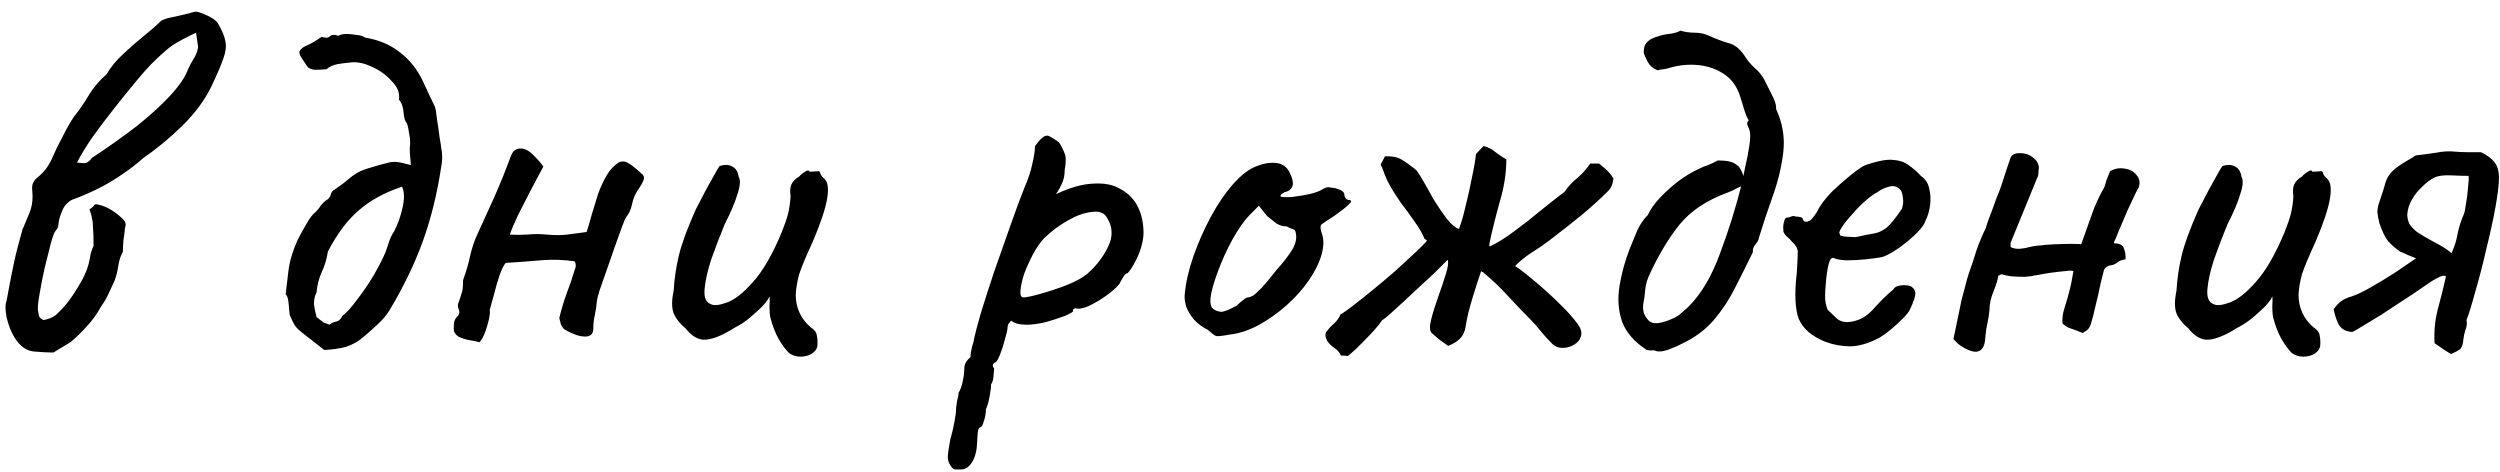 <?xml version="1.0" encoding="UTF-8"?> <svg xmlns="http://www.w3.org/2000/svg" width="233" height="44" viewBox="0 0 233 44" fill="none"><path d="M4.976 32.856C4.496 32.856 3.888 32.824 3.152 32.76C2.448 32.696 1.84 32.248 1.328 31.416C1.008 30.872 0.768 30.248 0.608 29.544C0.48 28.84 0.48 28.344 0.608 28.056C1.056 25.592 1.408 23.896 1.664 22.968C1.92 22.04 2.064 21.512 2.096 21.384C2.16 21.256 2.288 20.952 2.48 20.472C2.704 19.96 2.832 19.64 2.864 19.512C3.024 19 3.072 18.424 3.008 17.784C2.976 17.528 2.992 17.304 3.056 17.112C3.152 16.888 3.296 16.696 3.488 16.536C4.032 16.12 4.464 15.576 4.784 14.904C4.88 14.68 5.056 14.296 5.312 13.752C5.6 13.176 5.888 12.616 6.176 12.072C6.496 11.496 6.736 11.096 6.896 10.872C7.408 10.232 7.872 9.56 8.288 8.856C8.736 8.12 9.28 7.48 9.92 6.936C10.336 6.232 10.864 5.592 11.504 5.016C12.144 4.408 12.784 3.848 13.424 3.336C14.064 2.824 14.576 2.376 14.96 1.992C15.12 1.832 15.552 1.688 16.256 1.56C16.992 1.4 17.584 1.256 18.032 1.128C18.224 1.032 18.592 1.112 19.136 1.368C19.68 1.592 20.064 1.848 20.288 2.136C20.704 2.84 20.944 3.416 21.008 3.864C21.104 4.312 21.04 4.84 20.816 5.448C20.624 6.024 20.24 6.92 19.664 8.136C19.024 9.416 18.112 10.632 16.928 11.784C15.776 12.904 14.592 13.88 13.376 14.712C12.768 15.256 12.128 15.752 11.456 16.2C10.816 16.648 10.16 17.048 9.488 17.4C9.072 17.624 8.64 17.832 8.192 18.024C7.776 18.216 7.344 18.392 6.896 18.552C6.672 18.616 6.464 18.744 6.272 18.936C6.08 19.096 5.92 19.336 5.792 19.656C5.6 20.104 5.488 20.488 5.456 20.808C5.456 21.096 5.36 21.336 5.168 21.528C5.072 21.624 4.928 22.008 4.736 22.68C4.576 23.32 4.384 24.088 4.16 24.984C3.968 25.848 3.808 26.664 3.68 27.432C3.552 28.168 3.504 28.664 3.536 28.92C3.568 29.08 3.6 29.256 3.632 29.448C3.696 29.608 3.84 29.736 4.064 29.832C4.544 29.736 4.928 29.576 5.216 29.352C5.504 29.096 5.824 28.76 6.176 28.344C6.56 27.864 6.912 27.352 7.232 26.808C7.584 26.264 7.872 25.704 8.096 25.128C8.224 24.776 8.32 24.408 8.384 24.024C8.448 23.608 8.56 23.24 8.72 22.92C8.72 22.184 8.704 21.64 8.672 21.288C8.672 20.904 8.64 20.6 8.576 20.376C8.544 20.12 8.464 19.832 8.336 19.512C8.592 19.352 8.736 19.224 8.768 19.128C8.832 19.032 8.976 19.016 9.2 19.08C9.616 19.176 10 19.336 10.352 19.56C10.736 19.784 11.104 20.072 11.456 20.424C11.584 20.552 11.664 20.68 11.696 20.808C11.728 20.936 11.712 21.08 11.648 21.24C11.616 21.624 11.568 22.008 11.504 22.392C11.472 22.744 11.456 23.096 11.456 23.448C11.232 23.864 11.088 24.312 11.024 24.792C10.96 25.24 10.848 25.688 10.688 26.136C10.496 26.552 10.304 26.968 10.112 27.384C9.92 27.8 9.696 28.184 9.44 28.536C9.056 29.24 8.608 29.864 8.096 30.408C7.616 30.952 7.104 31.448 6.56 31.896L4.976 32.856ZM7.184 15.144C7.568 15.208 7.84 15.224 8 15.192C8.192 15.128 8.384 14.968 8.576 14.712C10.08 13.72 11.456 12.744 12.704 11.784C13.952 10.792 14.992 9.848 15.824 8.952C16.688 8.024 17.248 7.208 17.504 6.504C17.664 6.152 17.84 5.816 18.032 5.496C18.256 5.176 18.4 4.808 18.464 4.392L18.272 3.048C17.376 3.464 16.656 3.848 16.112 4.2C15.6 4.552 14.928 5.144 14.096 5.976C13.776 6.296 13.296 6.84 12.656 7.608C12.048 8.344 11.376 9.176 10.64 10.104C9.904 11.032 9.216 11.944 8.576 12.84C7.968 13.736 7.504 14.504 7.184 15.144ZM27.005 29.352C26.973 29.192 26.941 28.872 26.909 28.392C26.877 27.88 26.781 27.56 26.621 27.432C26.717 26.696 26.797 26.024 26.861 25.416C26.925 24.808 27.053 24.216 27.245 23.64C27.341 23.32 27.501 22.904 27.725 22.392C27.981 21.88 28.253 21.384 28.541 20.904C28.829 20.392 29.085 20.04 29.309 19.848C29.533 19.656 29.725 19.432 29.885 19.176C30.077 18.92 30.285 18.728 30.509 18.6C30.701 18.44 30.813 18.264 30.845 18.072C30.909 17.88 31.037 17.736 31.229 17.64C31.709 17.32 32.093 17.032 32.381 16.776C32.669 16.52 32.973 16.296 33.293 16.104C33.645 15.912 34.109 15.736 34.685 15.576C35.325 15.384 35.789 15.256 36.077 15.192C36.397 15.096 36.701 15.064 36.989 15.096C37.277 15.128 37.709 15.224 38.285 15.384C38.285 15.192 38.269 14.968 38.237 14.712C38.205 14.424 38.189 14.12 38.189 13.8C38.253 13.352 38.237 12.92 38.141 12.504C38.077 12.056 38.013 11.736 37.949 11.544C37.757 11.32 37.645 10.968 37.613 10.488C37.581 9.976 37.437 9.576 37.181 9.288C37.277 8.68 37.053 8.104 36.509 7.56C35.997 6.984 35.373 6.536 34.637 6.216C33.901 5.864 33.213 5.736 32.573 5.832C32.221 5.864 31.853 5.912 31.469 5.976C31.085 6.04 30.733 6.2 30.413 6.456C29.997 6.488 29.661 6.504 29.405 6.504C29.149 6.504 28.909 6.424 28.685 6.264C28.333 5.752 28.093 5.384 27.965 5.16C27.869 4.936 27.885 4.76 28.013 4.632C28.141 4.472 28.365 4.328 28.685 4.2C29.037 4.04 29.469 3.784 29.981 3.432C30.333 3.56 30.589 3.544 30.749 3.384C30.909 3.224 31.165 3.208 31.517 3.336C31.773 3.176 32.189 3.128 32.765 3.192C33.341 3.256 33.693 3.32 33.821 3.384C33.917 3.448 34.013 3.496 34.109 3.528C34.205 3.528 34.301 3.544 34.397 3.576C35.517 3.8 36.493 4.248 37.325 4.92C38.189 5.592 38.877 6.456 39.389 7.512C39.581 7.928 39.773 8.344 39.965 8.76C40.157 9.176 40.349 9.576 40.541 9.96C40.605 10.152 40.669 10.552 40.733 11.16C40.829 11.736 40.909 12.296 40.973 12.84C41.069 13.352 41.117 13.656 41.117 13.752C41.181 14.072 41.213 14.376 41.213 14.664C41.213 14.952 41.181 15.256 41.117 15.576C40.733 18.104 40.157 20.424 39.389 22.536C38.621 24.648 37.581 26.792 36.269 28.968C36.013 29.384 35.661 29.8 35.213 30.216C34.765 30.632 34.333 31.016 33.917 31.368C33.405 31.816 32.845 32.136 32.237 32.328C31.629 32.488 30.957 32.584 30.221 32.616C29.325 31.912 28.669 31.4 28.253 31.08C27.837 30.76 27.565 30.488 27.437 30.264C27.309 30.04 27.165 29.736 27.005 29.352ZM30.701 30.264C30.893 30.104 31.101 30.008 31.325 29.976C31.581 29.912 31.773 29.736 31.901 29.448C32.317 29.128 32.781 28.616 33.293 27.912C33.837 27.208 34.349 26.456 34.829 25.656C35.309 24.824 35.677 24.104 35.933 23.496C36.061 23.144 36.173 22.808 36.269 22.488C36.397 22.136 36.557 21.816 36.749 21.528C37.069 20.92 37.325 20.2 37.517 19.368C37.709 18.504 37.693 17.848 37.469 17.4C35.837 17.944 34.493 18.68 33.437 19.608C32.381 20.504 31.421 21.784 30.557 23.448C30.461 24.12 30.269 24.76 29.981 25.368C29.725 25.944 29.565 26.568 29.501 27.24C29.341 27.56 29.261 27.912 29.261 28.296C29.293 28.648 29.373 29.064 29.501 29.544C29.917 29.864 30.141 30.04 30.173 30.072C30.237 30.072 30.413 30.136 30.701 30.264ZM44.687 31.896C44.463 31.832 44.159 31.768 43.775 31.704C43.391 31.64 43.039 31.528 42.719 31.368C42.431 31.176 42.287 30.936 42.287 30.648C42.287 30.392 42.303 30.168 42.335 29.976C42.399 29.752 42.527 29.56 42.719 29.4C42.751 29.336 42.767 29.288 42.767 29.256C42.767 29.224 42.783 29.192 42.815 29.16C42.815 29 42.783 28.856 42.719 28.728C42.655 28.6 42.655 28.44 42.719 28.248C42.847 27.896 42.943 27.608 43.007 27.384C43.103 27.128 43.151 26.808 43.151 26.424C43.151 26.36 43.151 26.296 43.151 26.232C43.151 26.136 43.167 26.056 43.199 25.992C43.455 25.288 43.663 24.568 43.823 23.832C43.983 23.096 44.223 22.392 44.543 21.72C44.927 20.888 45.423 19.8 46.031 18.456C46.639 17.08 47.151 15.816 47.567 14.664C47.695 14.312 47.839 14.088 47.999 13.992C48.191 13.864 48.399 13.816 48.623 13.848C49.007 13.88 49.391 14.104 49.775 14.52C50.159 14.904 50.447 15.24 50.639 15.528C50.319 16.136 49.935 16.856 49.487 17.688C49.071 18.488 48.671 19.272 48.287 20.04C47.935 20.776 47.679 21.384 47.519 21.864C47.967 21.896 48.495 21.896 49.103 21.864C49.743 21.8 50.367 21.8 50.975 21.864C51.679 21.928 52.303 21.928 52.847 21.864C53.391 21.8 53.999 21.72 54.671 21.624C54.831 21.144 54.991 20.6 55.151 19.992C55.343 19.384 55.535 18.76 55.727 18.12C55.951 17.48 56.223 16.888 56.543 16.344C56.863 15.8 57.263 15.384 57.743 15.096C57.999 15.032 58.191 15.032 58.319 15.096C58.447 15.128 58.623 15.224 58.847 15.384C59.263 15.704 59.567 15.96 59.759 16.152C59.983 16.312 60.063 16.504 59.999 16.728C59.935 16.952 59.727 17.32 59.375 17.832C59.151 18.184 58.991 18.6 58.895 19.08C58.799 19.528 58.623 19.912 58.367 20.232C58.303 20.296 58.175 20.584 57.983 21.096C57.791 21.608 57.567 22.232 57.311 22.968C57.055 23.704 56.799 24.44 56.543 25.176C56.287 25.912 56.063 26.552 55.871 27.096C55.711 27.64 55.631 27.96 55.631 28.056C55.599 28.472 55.535 28.904 55.439 29.352C55.343 29.768 55.295 30.2 55.295 30.648C55.295 30.904 55.215 31.096 55.055 31.224C54.927 31.32 54.751 31.368 54.527 31.368C54.207 31.368 53.855 31.288 53.471 31.128C53.087 30.968 52.799 30.824 52.607 30.696C52.479 30.6 52.367 30.44 52.271 30.216C52.207 29.992 52.159 29.8 52.127 29.64C52.319 28.84 52.543 28.088 52.799 27.384C53.087 26.648 53.343 25.896 53.567 25.128C53.631 25 53.663 24.872 53.663 24.744C53.663 24.616 53.631 24.488 53.567 24.36C52.511 24.2 51.439 24.168 50.351 24.264C49.263 24.36 48.191 24.44 47.135 24.504C46.975 24.664 46.783 25.048 46.559 25.656C46.367 26.232 46.191 26.84 46.031 27.48C45.871 28.088 45.743 28.552 45.647 28.872C45.679 29.096 45.647 29.416 45.551 29.832C45.455 30.248 45.327 30.664 45.167 31.08C45.007 31.464 44.847 31.736 44.687 31.896ZM73.538 32.904C73.218 32.584 72.898 32.152 72.578 31.608C72.258 31.032 72.002 30.376 71.81 29.64C71.746 29.384 71.714 29.032 71.714 28.584C71.746 28.136 71.746 27.816 71.714 27.624C71.618 27.848 71.458 28.088 71.234 28.344C71.042 28.568 70.85 28.76 70.658 28.92C70.53 29.048 70.242 29.304 69.794 29.688C69.346 30.04 68.898 30.328 68.45 30.552C67.394 31.224 66.514 31.592 65.81 31.656C65.138 31.72 64.498 31.368 63.89 30.6C63.378 30.184 63.01 29.72 62.786 29.208C62.594 28.696 62.594 27.992 62.786 27.096C62.85 25.976 63.01 24.888 63.266 23.832C63.522 22.744 64.05 21.304 64.85 19.512C65.522 18.2 66.034 17.24 66.386 16.632C66.738 15.992 66.962 15.608 67.058 15.48C67.538 15.32 67.938 15.336 68.258 15.528C68.578 15.688 68.77 15.992 68.834 16.44C69.026 16.76 68.994 17.304 68.738 18.072C68.514 18.84 68.114 19.784 67.538 20.904C67.09 21.992 66.674 23.08 66.29 24.168C65.938 25.256 65.73 26.184 65.666 26.952C65.602 27.72 65.794 28.184 66.242 28.344C66.53 28.504 67.026 28.456 67.73 28.2C68.466 27.944 69.282 27.304 70.178 26.28C71.106 25.256 72.002 23.704 72.866 21.624C73.122 20.984 73.314 20.424 73.442 19.944C73.57 19.432 73.65 18.872 73.682 18.264C73.618 17.88 73.634 17.544 73.73 17.256C73.858 16.936 74.114 16.664 74.498 16.44C74.626 16.28 74.802 16.136 75.026 16.008C75.25 15.848 75.394 15.848 75.458 16.008L76.226 15.96C76.354 15.928 76.434 16.008 76.466 16.2C76.53 16.36 76.642 16.504 76.802 16.632C77.154 16.92 77.25 17.544 77.09 18.504C76.93 19.464 76.482 20.808 75.746 22.536C75.138 23.848 74.722 24.84 74.498 25.512C74.306 26.184 74.194 26.84 74.162 27.48C74.162 28.056 74.274 28.6 74.498 29.112C74.722 29.624 75.074 30.088 75.554 30.504C75.906 30.728 76.098 30.984 76.13 31.272C76.194 31.56 76.21 31.896 76.178 32.28C76.114 32.568 75.922 32.808 75.602 33C75.314 33.16 74.978 33.24 74.594 33.24C74.21 33.24 73.858 33.128 73.538 32.904ZM89.584 43.752C89.456 43.752 89.296 43.752 89.104 43.752C88.912 43.784 88.736 43.656 88.576 43.368C88.448 43.208 88.368 42.968 88.336 42.648C88.336 42.328 88.416 41.752 88.576 40.92C88.736 40.376 88.864 39.832 88.96 39.288C89.056 38.776 89.104 38.392 89.104 38.136C89.104 38.008 89.136 37.752 89.2 37.368C89.296 37.016 89.344 36.76 89.344 36.6C89.504 36.344 89.632 35.992 89.728 35.544C89.824 35.096 89.872 34.696 89.872 34.344C89.872 33.96 90.064 33.608 90.448 33.288C90.448 33.032 90.496 32.712 90.592 32.328C90.72 31.944 90.784 31.688 90.784 31.56C90.88 31.112 91.088 30.328 91.408 29.208C91.76 28.056 92.176 26.76 92.656 25.32C93.168 23.88 93.664 22.472 94.144 21.096C94.624 19.72 95.056 18.552 95.44 17.592C95.824 16.696 96.08 15.928 96.208 15.288C96.368 14.616 96.448 14.12 96.448 13.8C96.448 13.672 96.48 13.576 96.544 13.512C96.608 13.416 96.752 13.24 96.976 12.984C97.296 12.664 97.568 12.568 97.792 12.696C98.048 12.824 98.352 13.016 98.704 13.272C98.96 13.688 99.136 14.04 99.232 14.328C99.36 14.616 99.36 15.112 99.232 15.816C99.232 16.296 99.152 16.712 98.992 17.064C98.832 17.416 98.688 17.688 98.56 17.88C98.432 18.04 98.4 18.104 98.464 18.072C99.776 17.464 100.928 17.144 101.92 17.112C102.944 17.048 103.792 17.224 104.464 17.64C105.168 18.024 105.696 18.568 106.048 19.272C106.4 19.976 106.576 20.792 106.576 21.72C106.576 22.104 106.496 22.568 106.336 23.112C106.176 23.624 105.968 24.104 105.712 24.552C105.488 24.968 105.28 25.272 105.088 25.464C104.96 25.464 104.832 25.576 104.704 25.8C104.576 25.992 104.448 26.216 104.32 26.472C104.064 26.792 103.648 27.16 103.072 27.576C102.528 27.96 101.984 28.28 101.44 28.536C100.896 28.76 100.496 28.824 100.24 28.728C100.24 28.728 100.192 28.744 100.096 28.776C100.032 28.776 100 28.856 100 29.016C100 29.08 99.744 29.224 99.232 29.448C98.72 29.64 98.128 29.832 97.456 30.024C96.784 30.184 96.192 30.264 95.68 30.264C95.008 30.264 94.528 30.136 94.24 29.88C94.176 29.944 94.096 30.04 94 30.168C93.936 30.296 93.904 30.408 93.904 30.504C93.904 30.696 93.824 31.064 93.664 31.608C93.536 32.12 93.376 32.616 93.184 33.096C92.992 33.576 92.816 33.816 92.656 33.816C92.656 33.816 92.624 33.864 92.56 33.96C92.496 34.056 92.528 34.184 92.656 34.344C92.656 34.344 92.64 34.52 92.608 34.872C92.608 35.256 92.528 35.576 92.368 35.832C92.368 36.088 92.32 36.472 92.224 36.984C92.128 37.496 92.016 37.88 91.888 38.136C91.888 38.52 91.824 38.888 91.696 39.24C91.6 39.624 91.488 39.816 91.36 39.816C91.232 39.848 91.152 40.04 91.12 40.392C91.088 40.776 91.072 41.048 91.072 41.208C91.04 42.008 90.88 42.632 90.592 43.08C90.304 43.528 89.968 43.752 89.584 43.752ZM95.392 27.72C95.648 27.72 96.176 27.608 96.976 27.384C97.776 27.16 98.592 26.888 99.424 26.568C100.288 26.216 100.928 25.864 101.344 25.512C102.176 24.776 102.816 23.944 103.264 23.016C103.744 22.056 103.712 21.144 103.168 20.28C102.912 19.832 102.448 19.656 101.776 19.752C101.104 19.816 100.368 20.072 99.568 20.52C98.768 20.968 98.016 21.528 97.312 22.2C96.928 22.616 96.576 23.128 96.256 23.736C95.936 24.344 95.664 24.952 95.44 25.56C95.248 26.168 95.136 26.68 95.104 27.096C95.072 27.512 95.168 27.72 95.392 27.72ZM114.637 31.176C113.965 31.304 113.533 31.352 113.341 31.32C113.181 31.256 112.925 31.064 112.573 30.744C112.061 30.488 111.629 30.168 111.277 29.784C110.957 29.4 110.717 29 110.557 28.584C110.429 28.136 110.381 27.768 110.413 27.48C110.509 26.36 110.781 25.16 111.229 23.88C111.677 22.6 112.221 21.368 112.861 20.184C113.501 19 114.189 17.992 114.925 17.16C115.693 16.296 116.429 15.736 117.133 15.48C117.773 15.224 118.381 15.128 118.957 15.192C119.533 15.256 119.949 15.56 120.205 16.104C120.685 17.032 120.573 17.624 119.869 17.88C119.773 17.88 119.661 17.928 119.533 18.024C119.405 18.088 119.341 18.184 119.341 18.312C119.469 18.376 119.821 18.392 120.397 18.36C120.973 18.296 121.549 18.2 122.125 18.072C122.733 17.912 123.133 17.752 123.325 17.592C123.517 17.496 123.661 17.448 123.757 17.448C123.853 17.448 124.093 17.48 124.477 17.544C125.021 17.704 125.293 17.896 125.293 18.12C125.293 18.248 125.341 18.376 125.437 18.504C125.533 18.6 125.645 18.648 125.773 18.648C125.997 18.68 125.965 18.824 125.677 19.08C125.421 19.336 124.973 19.688 124.333 20.136C123.725 20.52 123.341 20.776 123.181 20.904C123.053 21 123.037 21.224 123.133 21.576C123.389 22.184 123.405 22.888 123.181 23.688C122.957 24.488 122.557 25.304 121.981 26.136C121.405 26.968 120.701 27.752 119.869 28.488C119.069 29.192 118.205 29.8 117.277 30.312C116.381 30.792 115.501 31.08 114.637 31.176ZM113.821 29.064C113.949 29.064 114.173 29 114.493 28.872C114.813 28.712 115.069 28.584 115.261 28.488C115.389 28.36 115.549 28.216 115.741 28.056C115.965 27.864 116.141 27.752 116.269 27.72C116.397 27.72 116.557 27.672 116.749 27.576C116.941 27.448 117.213 27.208 117.565 26.856C117.917 26.472 118.381 25.912 118.957 25.176C119.597 24.472 120.093 23.832 120.445 23.256C120.797 22.648 120.893 22.088 120.733 21.576C120.701 21.448 120.605 21.368 120.445 21.336C120.317 21.304 120.141 21.224 119.917 21.096C119.597 21.096 119.293 21.016 119.005 20.856C118.749 20.664 118.445 20.424 118.093 20.136L117.325 19.176L116.509 19.992C115.997 20.504 115.453 21.272 114.877 22.296C114.333 23.288 113.869 24.312 113.485 25.368C113.101 26.392 112.877 27.208 112.813 27.816C112.781 28.296 112.861 28.616 113.053 28.776C113.245 28.936 113.501 29.032 113.821 29.064ZM125.607 33.192C125.511 33.16 125.399 33.144 125.271 33.144C125.175 33.144 125.079 33.144 124.983 33.144C124.855 32.856 124.647 32.616 124.359 32.424C124.071 32.232 123.847 32.008 123.687 31.752C123.495 31.4 123.479 31.112 123.639 30.888C123.831 30.632 124.055 30.392 124.311 30.168C124.599 29.912 124.807 29.624 124.935 29.304C125.127 29.208 125.495 28.952 126.039 28.536C126.583 28.12 127.207 27.624 127.911 27.048C128.615 26.472 129.319 25.88 130.023 25.272C130.727 24.632 131.351 24.056 131.895 23.544C132.439 23.032 132.807 22.664 132.999 22.44C132.967 22.408 132.935 22.376 132.903 22.344C132.871 22.312 132.823 22.28 132.759 22.248C132.567 21.768 132.263 21.24 131.847 20.664C131.431 20.056 130.999 19.464 130.551 18.888C130.135 18.28 129.799 17.752 129.543 17.304C129.351 16.952 129.191 16.616 129.063 16.296C128.967 15.976 128.839 15.656 128.679 15.336C128.743 15.208 128.807 15.08 128.871 14.952C128.967 14.824 129.031 14.696 129.063 14.568C129.703 14.536 130.215 14.632 130.599 14.856C130.983 15.08 131.415 15.384 131.895 15.768C132.023 15.864 132.247 16.184 132.567 16.728C132.887 17.272 133.239 17.896 133.623 18.6C134.039 19.272 134.455 19.88 134.871 20.424C135.287 20.936 135.655 21.24 135.975 21.336C136.199 20.76 136.407 20.04 136.599 19.176C136.823 18.312 137.015 17.448 137.175 16.584C137.367 15.72 137.495 14.984 137.559 14.376C137.687 14.216 137.799 14.088 137.895 13.992C138.023 13.864 138.151 13.736 138.279 13.608C138.727 13.736 139.095 13.928 139.383 14.184C139.671 14.408 140.007 14.632 140.391 14.856C140.391 16.136 140.183 17.464 139.767 18.84C139.383 20.216 139.063 21.512 138.807 22.728C138.807 22.76 138.807 22.808 138.807 22.872C138.807 22.904 138.823 22.936 138.855 22.968C139.591 22.616 140.359 22.136 141.159 21.528C141.991 20.92 142.807 20.28 143.607 19.608C144.439 18.936 145.175 18.36 145.815 17.88C146.135 17.4 146.535 16.968 147.015 16.584C147.495 16.168 147.895 15.72 148.215 15.24C148.375 15.24 148.519 15.24 148.647 15.24C148.775 15.24 148.903 15.24 149.031 15.24C149.191 15.368 149.399 15.544 149.655 15.768C149.911 15.992 150.151 16.28 150.375 16.632C150.343 16.856 150.295 17.064 150.231 17.256C150.167 17.448 150.055 17.624 149.895 17.784C149.095 18.584 148.247 19.352 147.351 20.088C146.487 20.792 145.511 21.56 144.423 22.392C143.879 22.808 143.319 23.192 142.743 23.544C142.199 23.896 141.687 24.312 141.207 24.792C141.783 25.176 142.439 25.688 143.175 26.328C143.943 26.968 144.663 27.624 145.335 28.296C146.039 28.968 146.599 29.592 147.015 30.168C147.335 30.584 147.447 30.968 147.351 31.32C147.255 31.672 147.031 31.944 146.679 32.136C146.359 32.328 146.007 32.424 145.623 32.424C145.239 32.424 144.919 32.296 144.663 32.04C144.311 31.688 143.975 31.32 143.655 30.936C143.335 30.52 142.999 30.136 142.647 29.784C141.975 29.112 141.271 28.376 140.535 27.576C139.799 26.776 139.063 26.072 138.327 25.464C138.295 25.4 138.247 25.368 138.183 25.368C138.151 25.336 138.103 25.304 138.039 25.272C137.783 26.008 137.511 26.856 137.223 27.816C136.935 28.744 136.727 29.608 136.599 30.408C136.535 30.888 136.359 31.272 136.071 31.56C135.783 31.848 135.415 32.072 134.967 32.232C134.679 32.04 134.407 31.848 134.151 31.656C133.927 31.464 133.687 31.256 133.431 31.032C133.239 30.84 133.223 30.424 133.383 29.784C133.543 29.144 133.767 28.424 134.055 27.624C134.343 26.824 134.583 26.104 134.775 25.464C134.967 24.824 135.015 24.408 134.919 24.216C134.695 24.44 134.295 24.84 133.719 25.416C133.143 25.96 132.503 26.552 131.799 27.192C131.127 27.832 130.503 28.408 129.927 28.92C129.383 29.432 129.015 29.736 128.823 29.832C128.503 30.312 127.991 30.904 127.287 31.608C126.615 32.312 126.055 32.84 125.607 33.192ZM154.346 32.712C154.218 32.648 154.074 32.632 153.914 32.664C153.786 32.664 153.642 32.648 153.482 32.616C152.33 31.88 151.562 31 151.178 29.976C150.826 28.952 150.746 27.848 150.938 26.664C151.13 25.48 151.45 24.312 151.898 23.16C152.122 22.616 152.346 22.072 152.57 21.528C152.826 20.952 153.162 20.456 153.578 20.04C153.802 19.528 154.186 18.984 154.73 18.408C155.274 17.832 155.866 17.304 156.506 16.824C157.178 16.344 157.77 15.992 158.282 15.768C158.57 15.608 158.874 15.48 159.194 15.384C159.514 15.256 159.818 15.112 160.106 14.952C160.522 14.952 160.874 14.984 161.162 15.048C161.45 15.112 161.69 15.224 161.882 15.384C162.074 15.512 162.234 15.736 162.362 16.056C162.49 16.344 162.586 16.728 162.65 17.208C162.458 17.272 162.202 17.384 161.882 17.544C161.594 17.704 161.322 17.832 161.066 17.928C159.114 18.632 157.61 19.624 156.554 20.904C155.53 22.184 154.602 23.72 153.77 25.512C153.546 25.96 153.402 26.44 153.338 26.952C153.306 27.432 153.242 27.912 153.146 28.392C153.082 28.936 153.226 29.4 153.578 29.784C153.77 30.04 154.074 30.152 154.49 30.12C154.938 30.056 155.37 29.928 155.786 29.736C156.234 29.544 156.522 29.368 156.65 29.208C156.778 29.112 156.89 29.016 156.986 28.92C157.114 28.824 157.242 28.712 157.37 28.584C158.554 27.4 159.53 25.752 160.298 23.64C161.098 21.528 161.786 19.32 162.362 17.016C162.426 16.696 162.522 16.216 162.65 15.576C162.81 14.904 162.938 14.248 163.034 13.608C163.13 12.968 163.146 12.52 163.082 12.264C163.05 12.072 162.986 11.896 162.89 11.736C162.794 11.544 162.826 11.368 162.986 11.208C162.858 11.048 162.714 10.712 162.554 10.2C162.394 9.688 162.282 9.32 162.218 9.096C161.93 8.136 161.434 7.416 160.73 6.936C160.026 6.456 159.226 6.168 158.33 6.072C157.434 5.976 156.538 6.056 155.642 6.312C155.45 6.376 155.258 6.424 155.066 6.456C154.874 6.456 154.682 6.488 154.49 6.552C154.074 6.392 153.77 6.136 153.578 5.784C153.386 5.432 153.258 5.144 153.194 4.92C153.194 4.6 153.242 4.344 153.338 4.152C153.466 3.96 153.626 3.8 153.818 3.672C154.042 3.544 154.282 3.448 154.538 3.384C154.922 3.256 155.306 3.176 155.69 3.144C156.106 3.08 156.41 2.984 156.602 2.856C157.05 2.984 157.498 3.048 157.946 3.048C158.426 3.048 158.874 3.144 159.29 3.336C159.93 3.624 160.522 3.848 161.066 4.008C161.642 4.136 162.154 4.536 162.602 5.208C162.858 5.624 163.162 5.992 163.514 6.312C163.898 6.632 164.202 7 164.426 7.416C164.586 7.736 164.81 8.184 165.098 8.76C165.418 9.336 165.562 9.8 165.53 10.152C166.138 11.464 166.362 12.808 166.202 14.184C166.042 15.528 165.722 16.872 165.242 18.216C164.762 19.56 164.33 20.856 163.946 22.104C163.914 22.328 163.802 22.552 163.61 22.776C163.418 23 163.338 23.24 163.37 23.496C162.826 24.616 162.266 25.736 161.69 26.856C161.146 27.944 160.49 28.936 159.722 29.832C158.954 30.728 157.962 31.464 156.746 32.04C156.522 32.168 156.122 32.344 155.546 32.568C155.002 32.76 154.602 32.808 154.346 32.712ZM170.098 31.848C168.85 31.336 168.034 30.632 167.65 29.736C167.298 28.808 167.234 27.384 167.458 25.464C167.522 24.472 167.554 23.816 167.554 23.496C167.554 23.176 167.378 22.856 167.026 22.536C166.93 22.408 166.754 22.232 166.498 22.008C166.274 21.784 166.178 21.592 166.21 21.432C166.178 21.208 166.194 20.968 166.258 20.712C166.322 20.424 166.418 20.28 166.546 20.28C166.674 20.28 166.802 20.248 166.93 20.184C167.09 20.12 167.234 20.12 167.362 20.184C167.49 20.184 167.634 20.2 167.794 20.232C167.954 20.264 168.034 20.344 168.034 20.472C168.162 20.696 168.37 20.728 168.658 20.568C168.946 20.376 169.25 19.96 169.57 19.32C169.89 18.808 170.306 18.296 170.818 17.784C171.362 17.272 171.89 16.808 172.402 16.392C172.946 15.944 173.394 15.624 173.746 15.432C173.906 15.368 174.146 15.288 174.466 15.192C174.786 15.096 175.122 15.016 175.474 14.952C175.858 14.888 176.178 14.872 176.434 14.904C177.01 14.936 177.49 15.096 177.874 15.384C178.29 15.672 178.674 16.008 179.026 16.392C179.442 16.68 179.698 17.064 179.794 17.544C179.922 18.024 179.954 18.536 179.89 19.08C179.826 19.624 179.682 20.12 179.458 20.568C179.362 20.888 179.09 21.272 178.642 21.72C178.194 22.168 177.682 22.6 177.106 23.016C176.53 23.432 176.002 23.736 175.522 23.928C175.106 24.024 174.562 24.104 173.89 24.168C173.25 24.232 172.642 24.264 172.066 24.264C171.522 24.232 171.154 24.168 170.962 24.072C170.738 23.944 170.562 24.12 170.434 24.6C170.306 25.08 170.21 25.768 170.146 26.664C170.082 27.368 170.082 27.88 170.146 28.2C170.21 28.52 170.274 28.744 170.338 28.872C170.562 29.096 170.866 29.384 171.25 29.736C171.666 30.056 172.242 30.104 172.978 29.88C173.586 29.72 174.178 29.304 174.754 28.632C175.362 27.96 175.922 27.416 176.434 27C176.562 26.776 176.77 26.648 177.058 26.616C177.378 26.552 177.714 26.568 178.066 26.664C178.418 26.888 178.562 27.16 178.498 27.48C178.466 27.768 178.306 28.216 178.018 28.824C177.922 29.048 177.698 29.336 177.346 29.688C177.026 30.008 176.658 30.344 176.242 30.696C175.858 31.016 175.506 31.272 175.186 31.464C174.226 31.976 173.33 32.248 172.498 32.28C171.666 32.28 170.866 32.136 170.098 31.848ZM172.93 22.104C173.634 21.944 174.194 21.832 174.609 21.768C175.026 21.704 175.426 21.528 175.81 21.24C176.194 20.92 176.674 20.328 177.25 19.464C177.378 19.112 177.41 18.76 177.346 18.408C177.314 18.056 177.234 17.816 177.106 17.688C176.818 17.368 176.466 17.272 176.049 17.4C175.666 17.496 175.298 17.672 174.946 17.928C174.722 18.024 174.385 18.264 173.938 18.648C173.522 19 173.106 19.416 172.69 19.896C172.274 20.344 171.938 20.76 171.682 21.144C171.426 21.528 171.362 21.752 171.49 21.816C171.426 21.944 171.602 22.024 172.018 22.056C172.466 22.088 172.77 22.104 172.93 22.104ZM196.651 15.96C197.099 15.704 197.563 15.624 198.043 15.72C198.523 15.784 198.891 15.992 199.147 16.344C199.435 16.664 199.483 17.08 199.291 17.592C199.355 17.4 199.275 17.528 199.051 17.976C198.859 18.392 198.603 18.936 198.283 19.608C197.995 20.28 197.723 20.92 197.467 21.528C197.243 22.104 197.099 22.44 197.035 22.536V22.68C197.547 22.68 197.851 22.84 197.947 23.16C198.075 23.448 198.123 23.784 198.091 24.168C197.707 24.232 197.435 24.344 197.275 24.504C197.115 24.632 196.907 24.712 196.651 24.744C196.555 24.744 196.443 24.792 196.315 24.888C196.187 24.984 196.107 25.096 196.075 25.224C196.043 25.32 195.947 25.704 195.787 26.376C195.659 27.016 195.499 27.72 195.307 28.488C195.147 29.224 195.003 29.784 194.875 30.168C194.811 30.424 194.683 30.632 194.491 30.792C194.299 30.92 194.171 31 194.107 31.032C193.467 30.776 193.035 30.616 192.811 30.552C192.619 30.456 192.427 30.328 192.235 30.168C192.203 29.976 192.203 29.752 192.235 29.496C192.267 29.208 192.347 28.872 192.475 28.488C192.635 28.008 192.763 27.56 192.859 27.144C192.987 26.696 193.115 26.072 193.243 25.272C193.115 25.208 192.843 25.208 192.427 25.272C192.043 25.304 191.627 25.352 191.179 25.416C190.731 25.48 190.347 25.544 190.027 25.608C189.739 25.672 189.611 25.688 189.643 25.656C189.483 25.72 189.179 25.768 188.731 25.8C188.315 25.8 187.883 25.784 187.435 25.752C187.019 25.688 186.715 25.624 186.523 25.56L186.235 25.704C186.203 26.024 186.059 26.504 185.803 27.144C185.547 27.752 185.419 28.328 185.419 28.872C185.387 29.288 185.323 29.704 185.227 30.12C185.131 30.536 185.067 30.968 185.035 31.416C185.003 32.12 184.811 32.552 184.459 32.712C184.139 32.872 183.643 32.76 182.971 32.376C182.811 32.28 182.651 32.168 182.491 32.04C182.363 31.912 182.219 31.768 182.059 31.608L182.827 27.912C182.955 27.464 183.067 27.048 183.163 26.664C183.259 26.248 183.371 25.848 183.499 25.464C183.755 24.76 183.995 24.04 184.219 23.304C184.475 22.568 184.763 21.88 185.083 21.24C185.083 21.24 185.131 21.08 185.227 20.76C185.355 20.408 185.499 20.024 185.659 19.608C185.819 19.16 185.947 18.808 186.043 18.552C186.139 18.296 186.155 18.248 186.091 18.408C186.187 18.216 186.331 17.848 186.523 17.304C186.715 16.728 186.891 16.184 187.051 15.672C187.243 15.128 187.339 14.84 187.339 14.808C187.403 14.616 187.499 14.488 187.627 14.424C187.755 14.328 187.915 14.28 188.107 14.28C188.651 14.248 189.099 14.376 189.451 14.664C189.803 14.92 189.995 15.24 190.027 15.624C189.995 15.816 189.979 15.992 189.979 16.152C189.979 16.312 189.947 16.44 189.883 16.536L187.387 22.632V23.016C187.707 23.208 188.171 23.24 188.779 23.112C189.419 22.952 189.899 22.872 190.219 22.872C190.379 22.84 190.747 22.808 191.323 22.776C191.931 22.744 192.507 22.728 193.051 22.728C193.627 22.728 193.931 22.744 193.963 22.776C194.315 21.816 194.635 20.92 194.923 20.088C195.211 19.224 195.611 18.344 196.123 17.448C196.155 17.384 196.219 17.176 196.315 16.824C196.443 16.472 196.555 16.184 196.651 15.96ZM213.6 32.904C213.28 32.584 212.96 32.152 212.64 31.608C212.32 31.032 212.064 30.376 211.872 29.64C211.808 29.384 211.776 29.032 211.776 28.584C211.808 28.136 211.808 27.816 211.776 27.624C211.68 27.848 211.52 28.088 211.296 28.344C211.104 28.568 210.912 28.76 210.72 28.92C210.592 29.048 210.304 29.304 209.856 29.688C209.408 30.04 208.96 30.328 208.512 30.552C207.456 31.224 206.576 31.592 205.872 31.656C205.2 31.72 204.56 31.368 203.952 30.6C203.44 30.184 203.072 29.72 202.848 29.208C202.656 28.696 202.656 27.992 202.848 27.096C202.912 25.976 203.072 24.888 203.328 23.832C203.584 22.744 204.112 21.304 204.912 19.512C205.584 18.2 206.096 17.24 206.448 16.632C206.8 15.992 207.024 15.608 207.12 15.48C207.6 15.32 208 15.336 208.32 15.528C208.64 15.688 208.832 15.992 208.896 16.44C209.088 16.76 209.056 17.304 208.8 18.072C208.576 18.84 208.176 19.784 207.6 20.904C207.152 21.992 206.736 23.08 206.352 24.168C206 25.256 205.792 26.184 205.728 26.952C205.664 27.72 205.856 28.184 206.304 28.344C206.592 28.504 207.088 28.456 207.792 28.2C208.528 27.944 209.344 27.304 210.24 26.28C211.168 25.256 212.064 23.704 212.928 21.624C213.184 20.984 213.376 20.424 213.504 19.944C213.632 19.432 213.712 18.872 213.744 18.264C213.68 17.88 213.696 17.544 213.792 17.256C213.92 16.936 214.176 16.664 214.56 16.44C214.688 16.28 214.864 16.136 215.088 16.008C215.312 15.848 215.456 15.848 215.52 16.008L216.288 15.96C216.416 15.928 216.496 16.008 216.528 16.2C216.592 16.36 216.704 16.504 216.864 16.632C217.216 16.92 217.312 17.544 217.152 18.504C216.992 19.464 216.544 20.808 215.808 22.536C215.2 23.848 214.784 24.84 214.56 25.512C214.368 26.184 214.256 26.84 214.224 27.48C214.224 28.056 214.336 28.6 214.56 29.112C214.784 29.624 215.136 30.088 215.616 30.504C215.968 30.728 216.16 30.984 216.192 31.272C216.256 31.56 216.272 31.896 216.24 32.28C216.176 32.568 215.984 32.808 215.664 33C215.376 33.16 215.04 33.24 214.656 33.24C214.272 33.24 213.92 33.128 213.6 32.904ZM230.07 16.392C229.686 16.392 229.142 16.376 228.438 16.344C227.766 16.312 227.254 16.376 226.902 16.536C226.518 16.728 226.134 17.016 225.75 17.4C225.366 17.752 225.046 18.152 224.79 18.6C224.534 19.048 224.39 19.512 224.358 19.992C224.358 20.28 224.422 20.568 224.55 20.856C224.71 21.112 224.95 21.368 225.27 21.624C225.75 21.944 226.294 22.264 226.902 22.584C227.542 22.904 228.07 23.24 228.486 23.592C228.774 22.952 228.966 22.328 229.062 21.72C229.19 21.112 229.382 20.52 229.638 19.944C229.702 19.784 229.766 19.464 229.83 18.984C229.926 18.472 229.99 17.96 230.022 17.448C230.086 16.904 230.102 16.552 230.07 16.392ZM228.438 33C228.182 32.84 227.926 32.68 227.67 32.52C227.414 32.328 227.158 32.152 226.902 31.992C226.838 30.936 226.934 29.896 227.19 28.872C227.478 27.816 227.734 26.792 227.958 25.8C227.926 25.704 227.83 25.672 227.67 25.704C227.51 25.736 227.318 25.816 227.094 25.944C226.678 26.168 226.23 26.456 225.75 26.808C225.27 27.128 224.966 27.336 224.838 27.432C224.678 27.528 224.31 27.768 223.734 28.152C223.19 28.504 222.582 28.904 221.91 29.352C221.238 29.768 220.63 30.136 220.086 30.456C219.574 30.776 219.286 30.936 219.222 30.936C218.646 30.904 218.23 30.68 217.974 30.264C217.75 29.816 217.59 29.336 217.494 28.824C217.718 28.504 217.958 28.248 218.214 28.056C218.502 27.864 218.822 27.72 219.174 27.624C219.59 27.496 220.166 27.224 220.902 26.808C221.638 26.392 222.406 25.928 223.206 25.416C224.006 24.872 224.662 24.424 225.174 24.072C224.95 23.976 224.71 23.88 224.454 23.784C224.198 23.656 223.942 23.544 223.686 23.448C223.238 23.128 222.87 22.808 222.582 22.488C222.294 22.136 222.022 21.576 221.766 20.808C221.67 20.456 221.606 20.12 221.574 19.8C221.574 19.48 221.638 19.144 221.766 18.792C222.054 17.96 222.246 17.352 222.342 16.968C222.47 16.584 222.678 16.248 222.966 15.96C223.158 15.768 223.398 15.576 223.686 15.384C223.974 15.192 224.374 14.952 224.886 14.664C224.95 14.6 225.014 14.552 225.078 14.52C225.142 14.488 225.206 14.472 225.27 14.472C225.814 14.408 226.406 14.328 227.046 14.232C227.686 14.104 228.278 14.072 228.822 14.136C229.238 14.168 229.638 14.184 230.022 14.184C230.406 14.184 230.806 14.184 231.222 14.184C231.766 14.44 232.182 14.744 232.47 15.096C232.758 15.448 232.902 15.944 232.902 16.584C232.902 17.192 232.79 18.12 232.566 19.368C232.342 20.584 232.054 21.896 231.702 23.304C231.382 24.712 231.046 26.008 230.694 27.192C230.374 28.376 230.102 29.256 229.878 29.832C229.942 30.12 229.91 30.424 229.782 30.744C229.686 31.032 229.622 31.32 229.59 31.608C229.558 32.088 229.446 32.408 229.254 32.568C229.062 32.696 228.79 32.84 228.438 33Z" fill="black"></path></svg> 